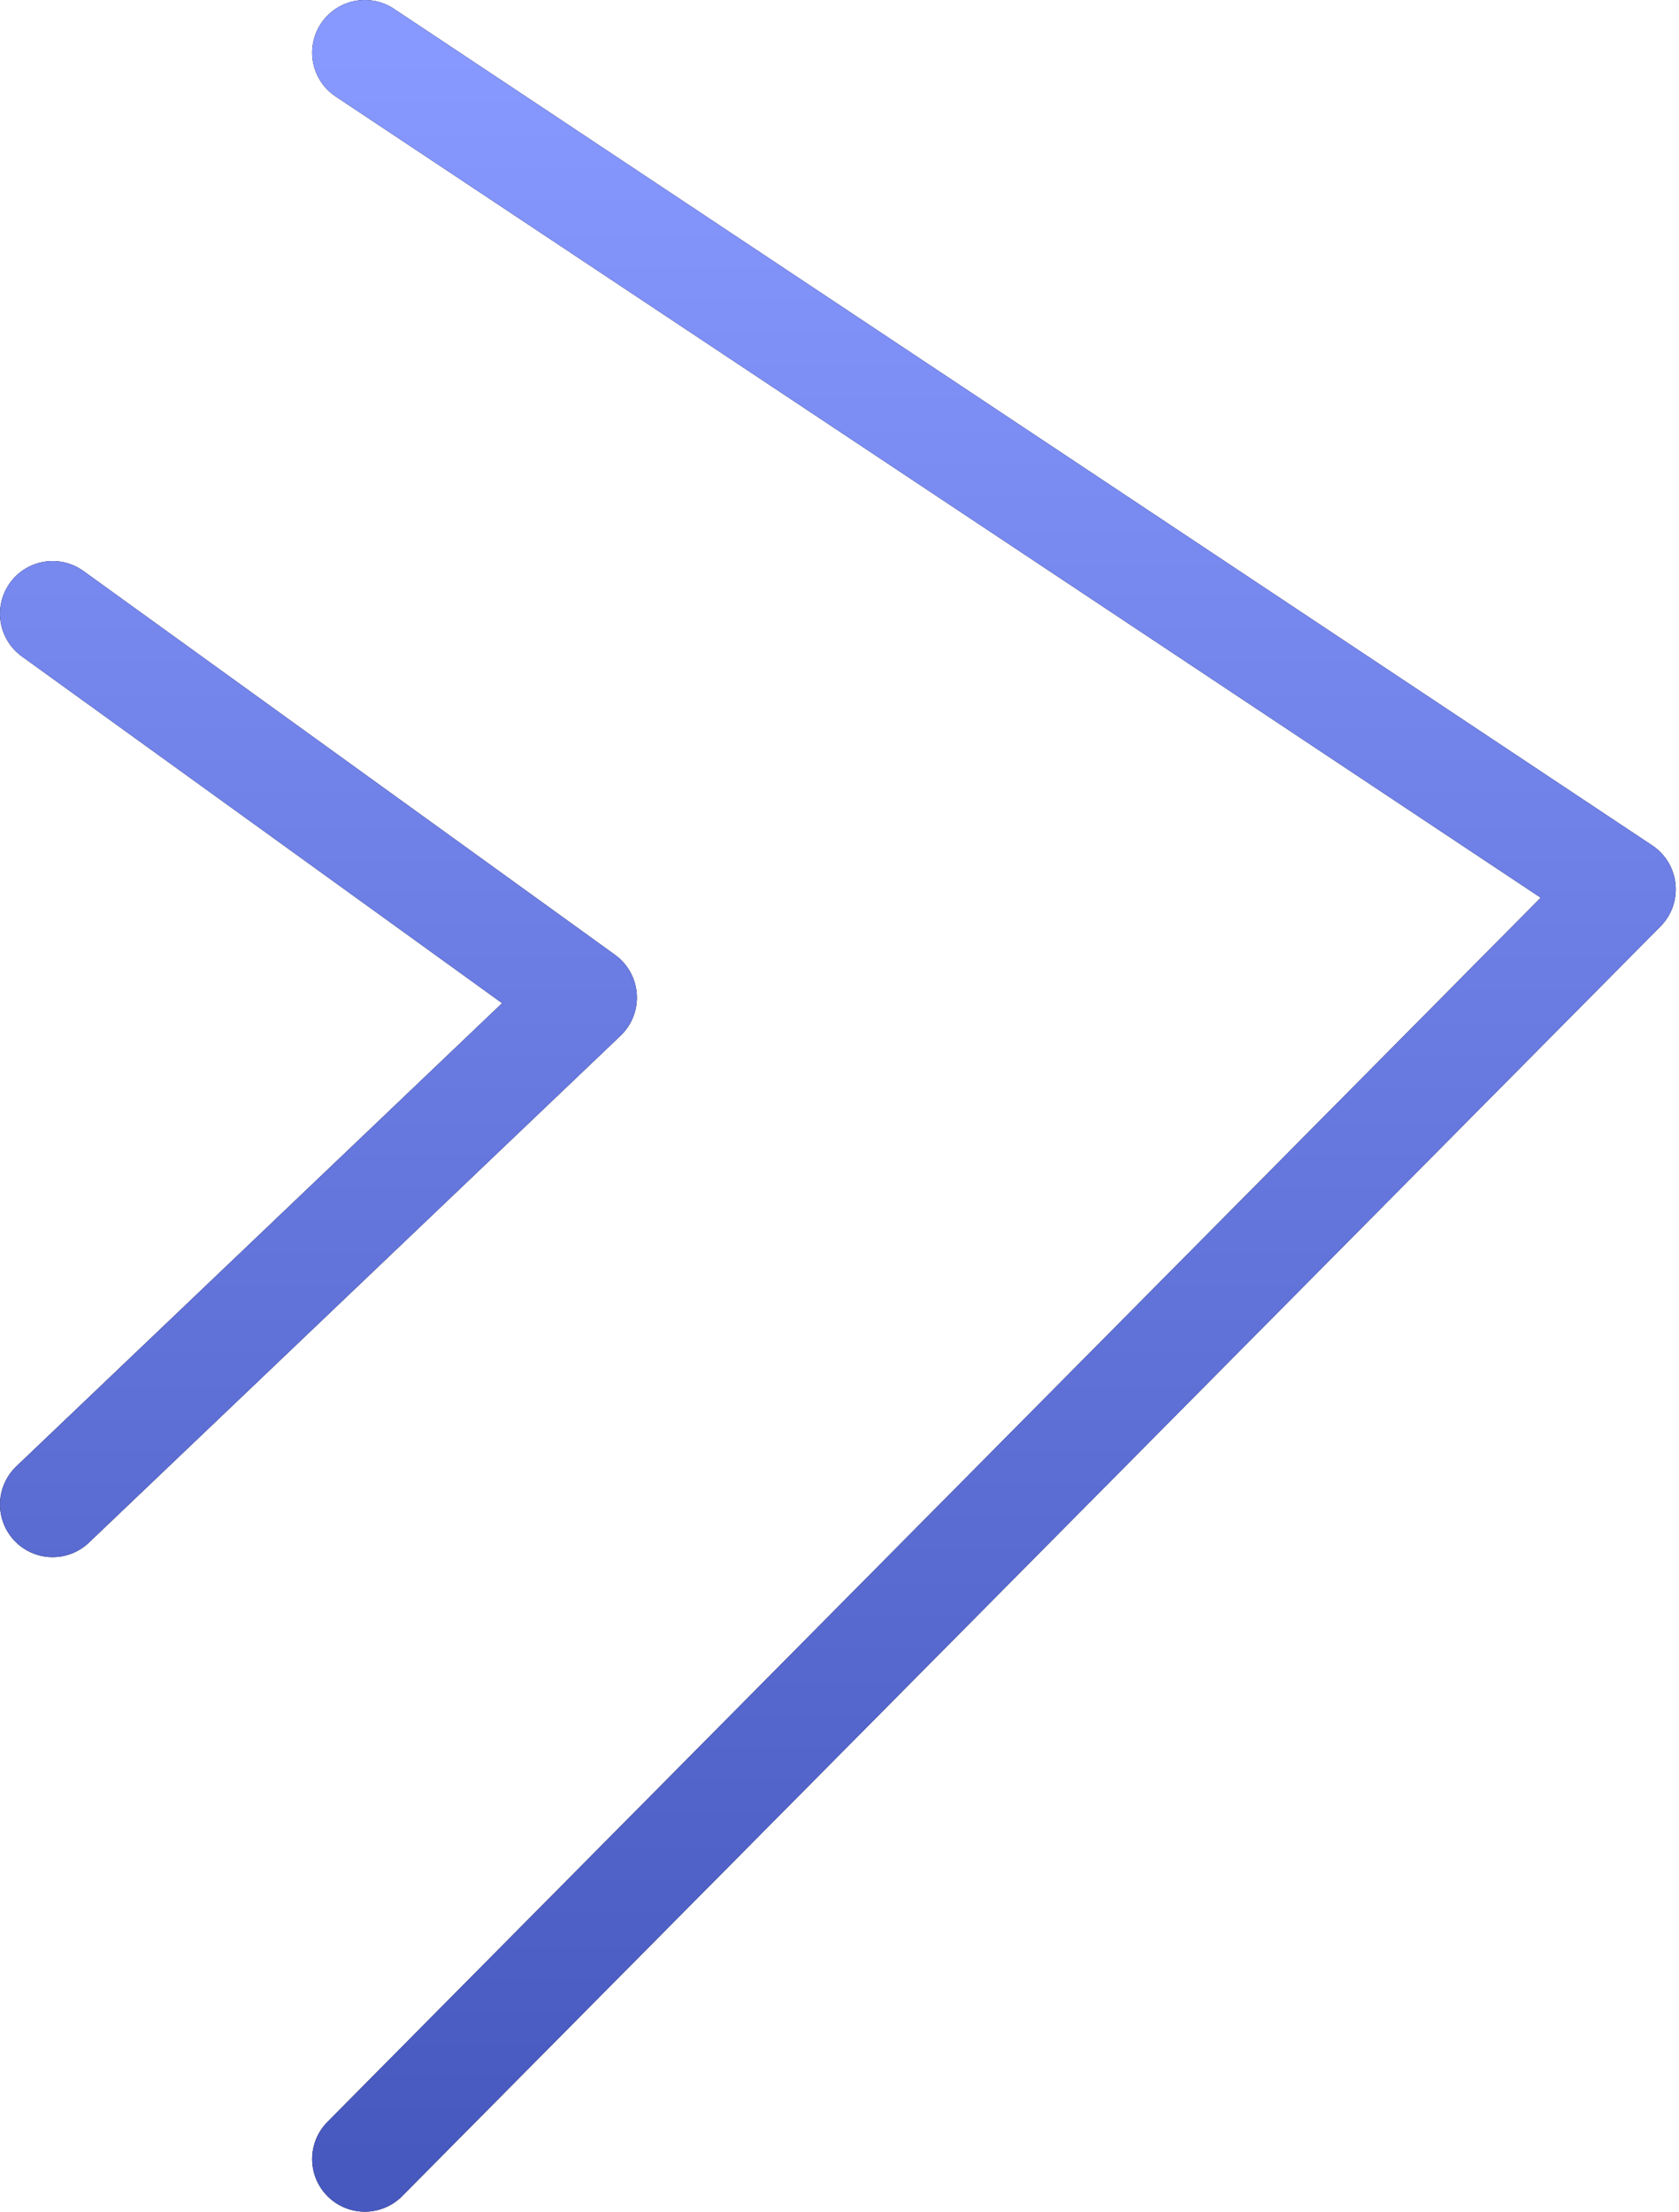 <?xml version="1.0" encoding="UTF-8"?> <svg xmlns="http://www.w3.org/2000/svg" width="319" height="420" viewBox="0 0 319 420" fill="none"><path d="M69.307 10L308.387 168.879L69.307 410M10 116.542L111.007 189.439L10 285.701" stroke="black" stroke-width="20" stroke-linecap="round" stroke-linejoin="round"></path><path d="M69.307 10L308.387 168.879L69.307 410M10 116.542L111.007 189.439L10 285.701" stroke="url(#paint0_linear_14_76)" stroke-width="20" stroke-linecap="round" stroke-linejoin="round"></path><defs><linearGradient id="paint0_linear_14_76" x1="159.194" y1="10" x2="159.194" y2="410" gradientUnits="userSpaceOnUse"><stop stop-color="#8798FF"></stop><stop offset="1" stop-color="#4758BF"></stop></linearGradient></defs></svg> 